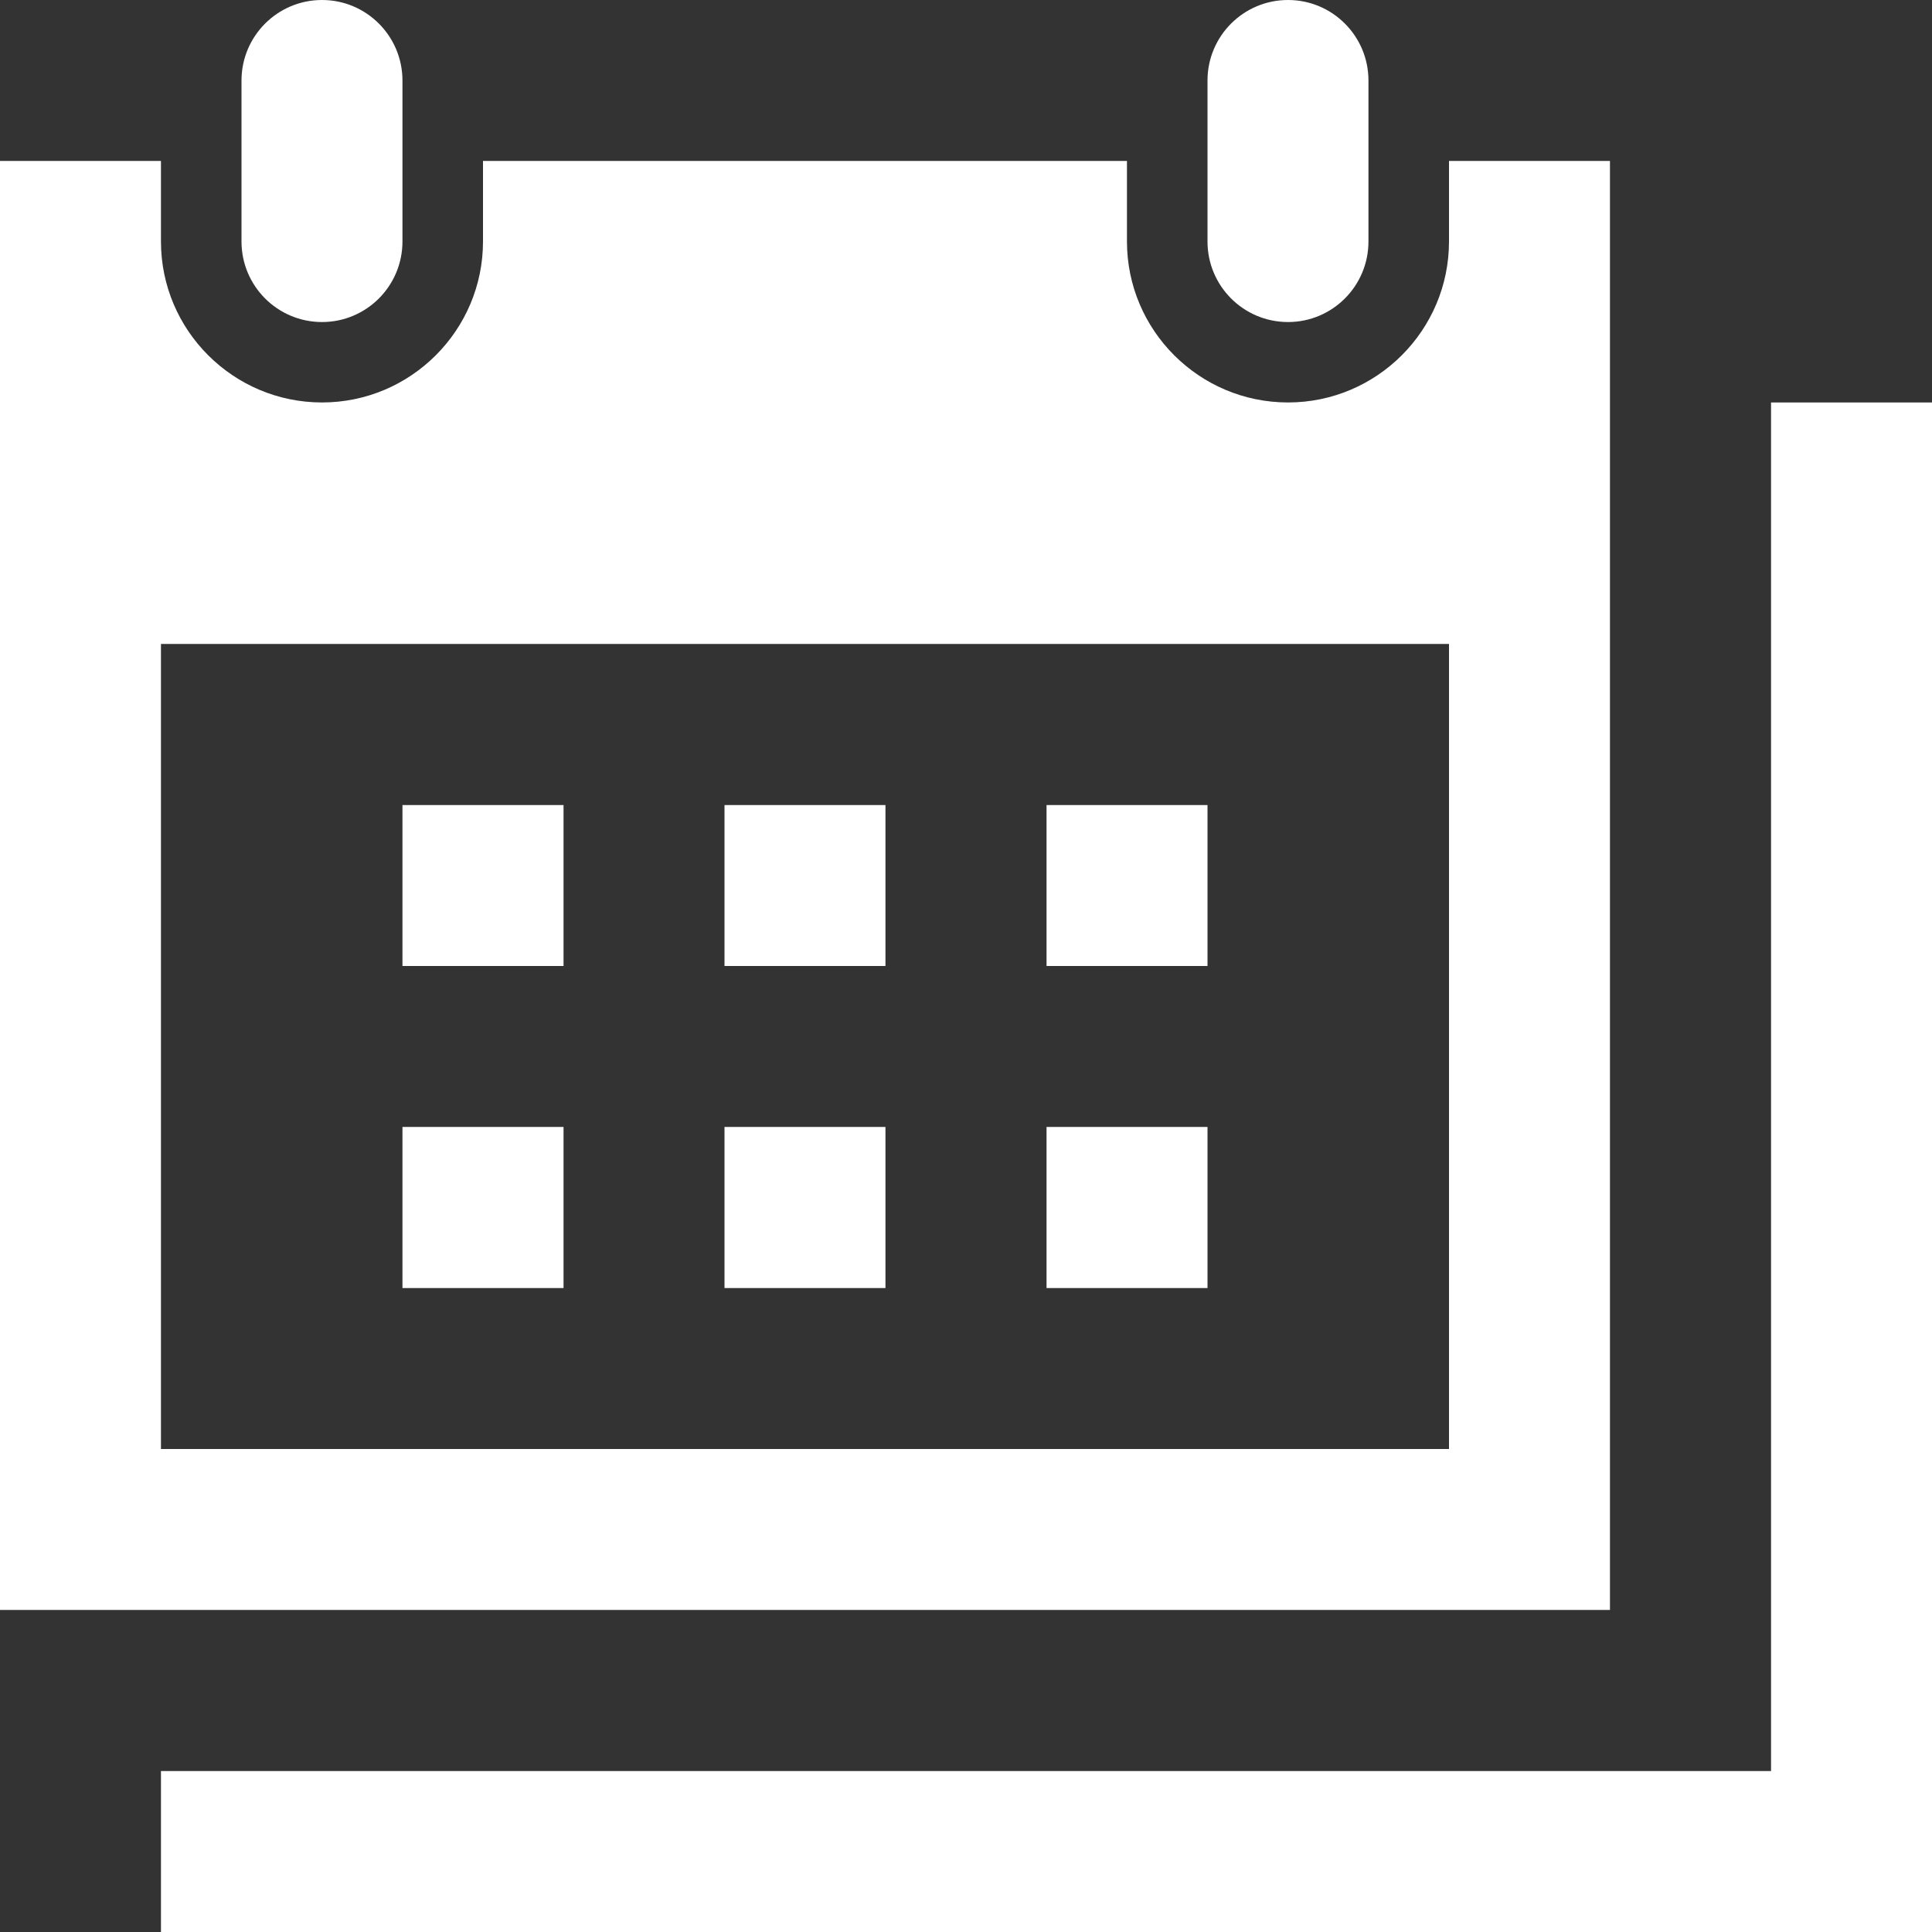 <svg xmlns="http://www.w3.org/2000/svg" width="16" height="16" viewBox="0 0 16 16">
    <rect x="0" y="0" width="16" height="16" fill="#333333" stroke="none"/>
    <path fill="#FFF" d="M11.333.667c0-.368-.298-.667-.666-.667-.369 0-.667.299-.667.667V2c0 .368.298.667.667.667.368 0 .666-.299.666-.667V.667zM3.333 2c0 .368-.298.667-.666.667C2.298 2.667 2 2.368 2 2V.667C2 .299 2.298 0 2.667 0c.368 0 .666.299.666.667V2zM12 5.333V12H1.333V5.333H12zm1.333-4H12V2c0 .735-.598 1.333-1.333 1.333-.736 0-1.334-.598-1.334-1.333v-.667H4V2c0 .735-.598 1.333-1.333 1.333-.736 0-1.334-.598-1.334-1.333v-.667H0v12h13.333v-12zm2.667 2V16H1.333v-1.333h13.334V3.333H16zM4.667 8H3.333V6.667h1.334V8zm2.666 0H6V6.667h1.333V8zM10 8H8.667V6.667H10V8zm-5.333 2.667H3.333V9.333h1.334v1.334zm2.666 0H6V9.333h1.333v1.334zm2.667 0H8.667V9.333H10v1.334z"/>
</svg>
